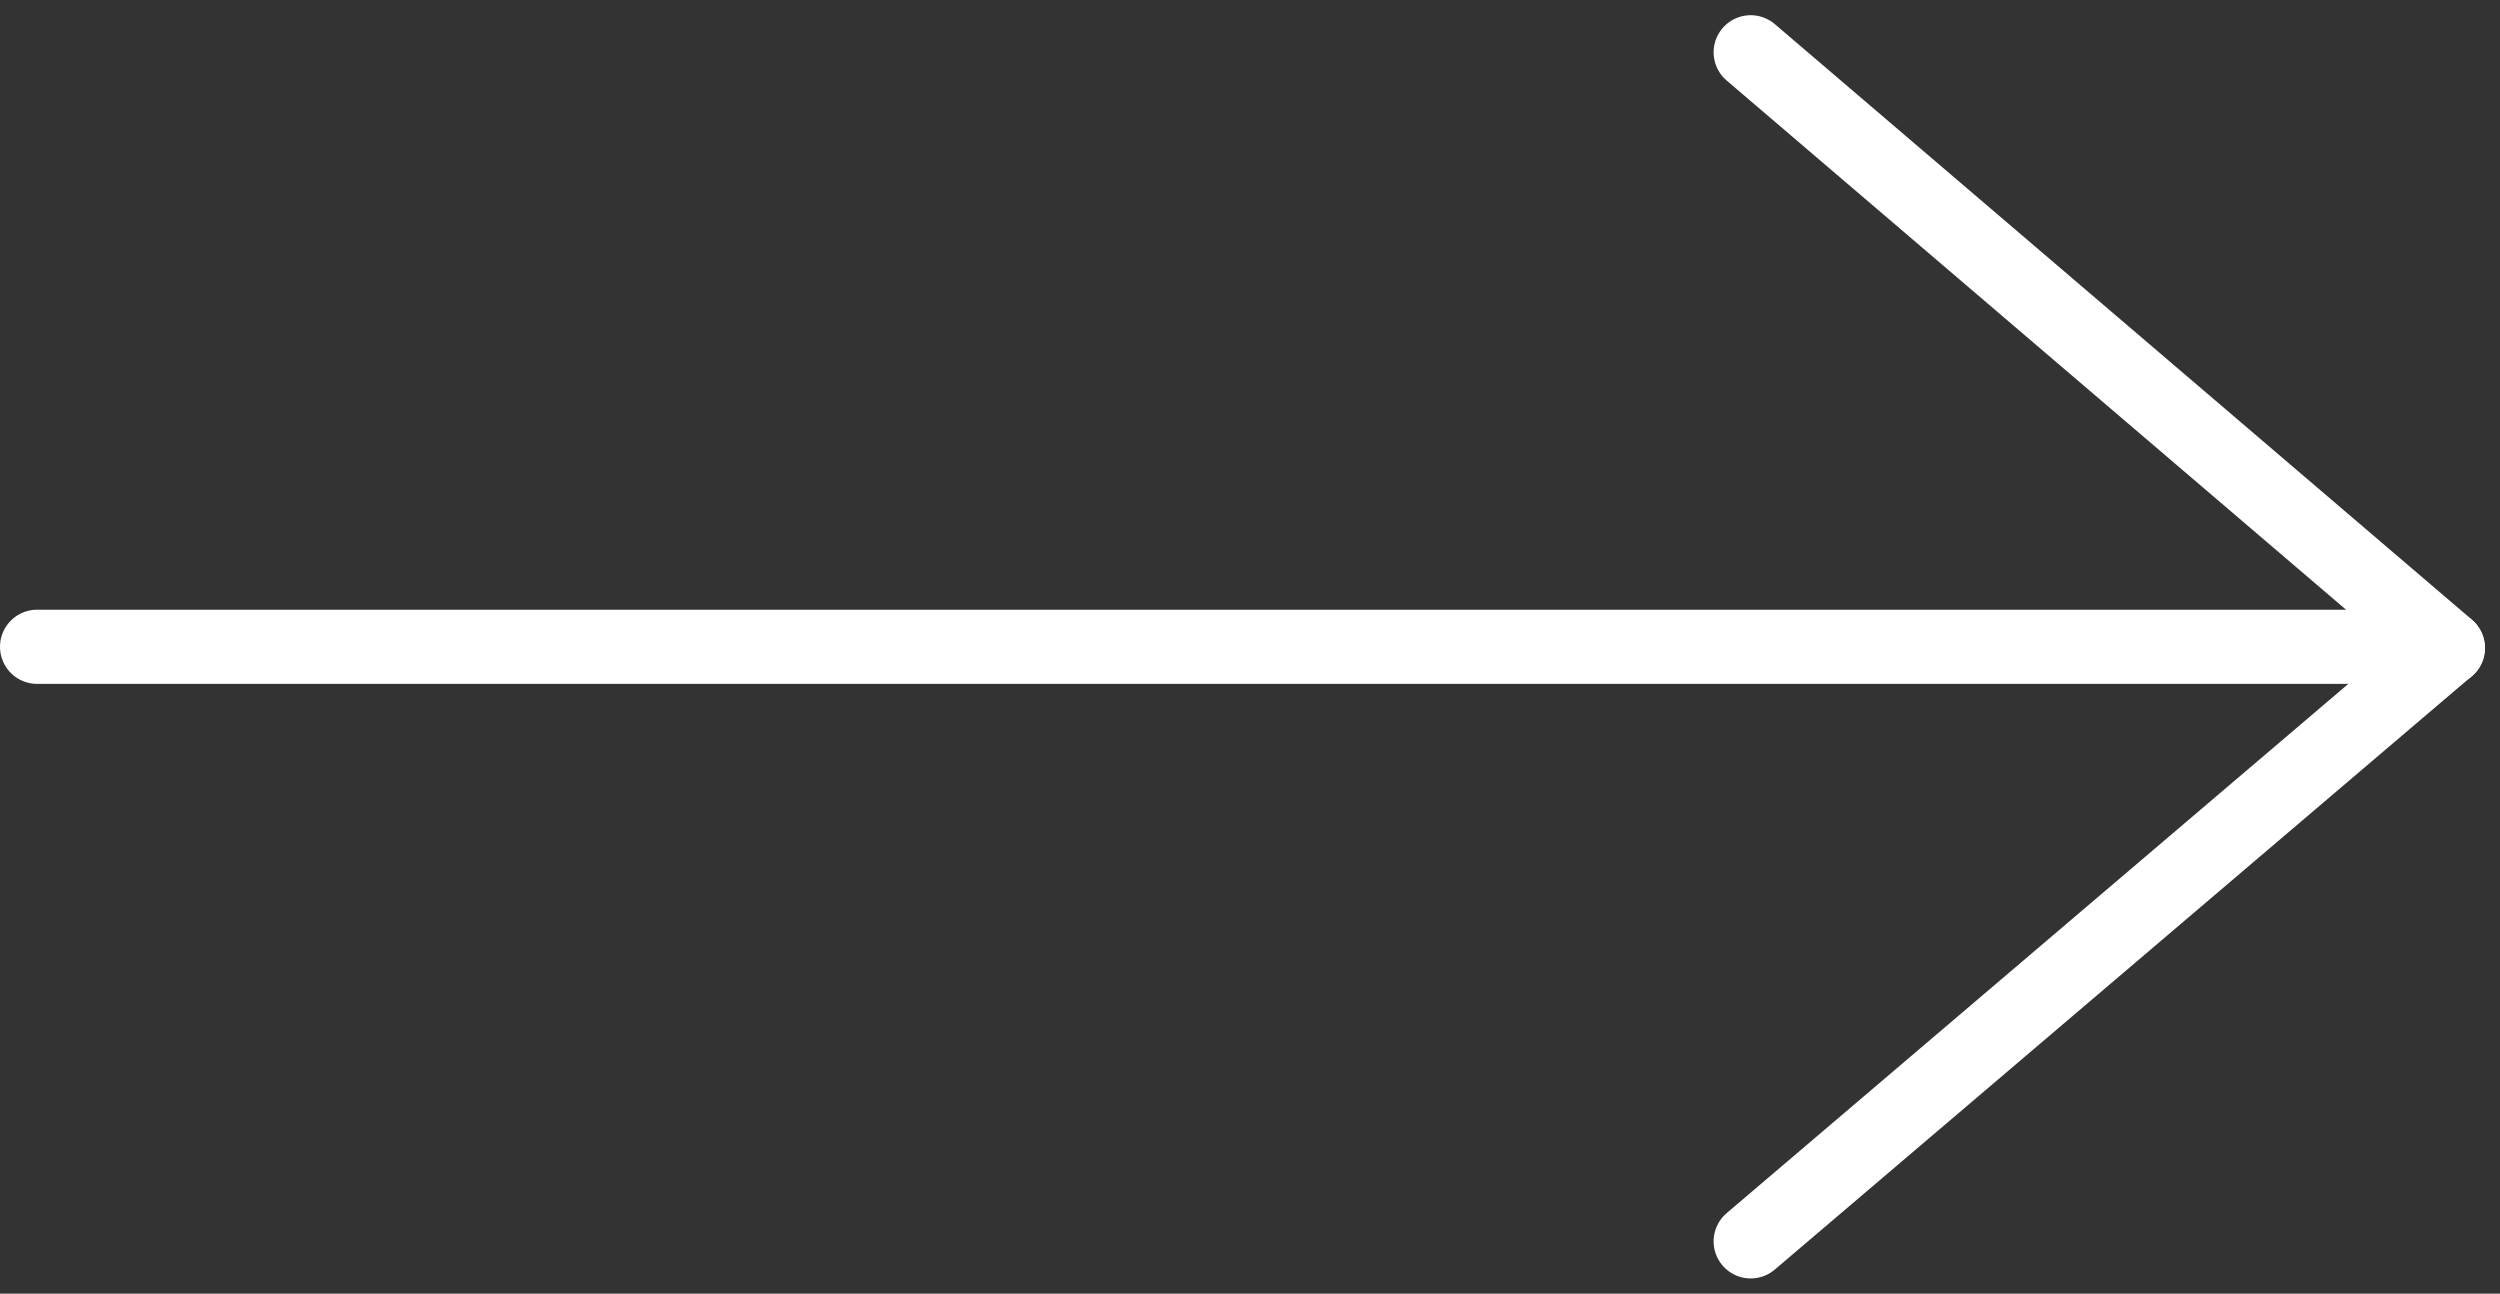 <svg xmlns="http://www.w3.org/2000/svg" width="33.705" height="17.441" viewBox="0 0 33.705 17.441">
  <rect x="0" y="0" width="33.705" height="17.441" fill="#333333" stroke="none"/>
  <g id="Group_10" data-name="Group 10" transform="translate(-768.5 -977.795)">
    <path id="Path_19" data-name="Path 19" d="M0,0H31.939" transform="translate(769 986.515)" fill="none" stroke="#fff" stroke-linecap="round" stroke-width="1"/>
    <path id="Path_18" data-name="Path 18" d="M0,0,9.4,8.031" transform="translate(792.103 978.5)" fill="none" stroke="#fff" stroke-linecap="round" stroke-width="1"/>
    <line id="Line_8" data-name="Line 8" y1="8" x2="9.397" transform="translate(792.103 986.531)" fill="none" stroke="#fff" stroke-linecap="round" stroke-width="1"/>
  </g>
</svg>
